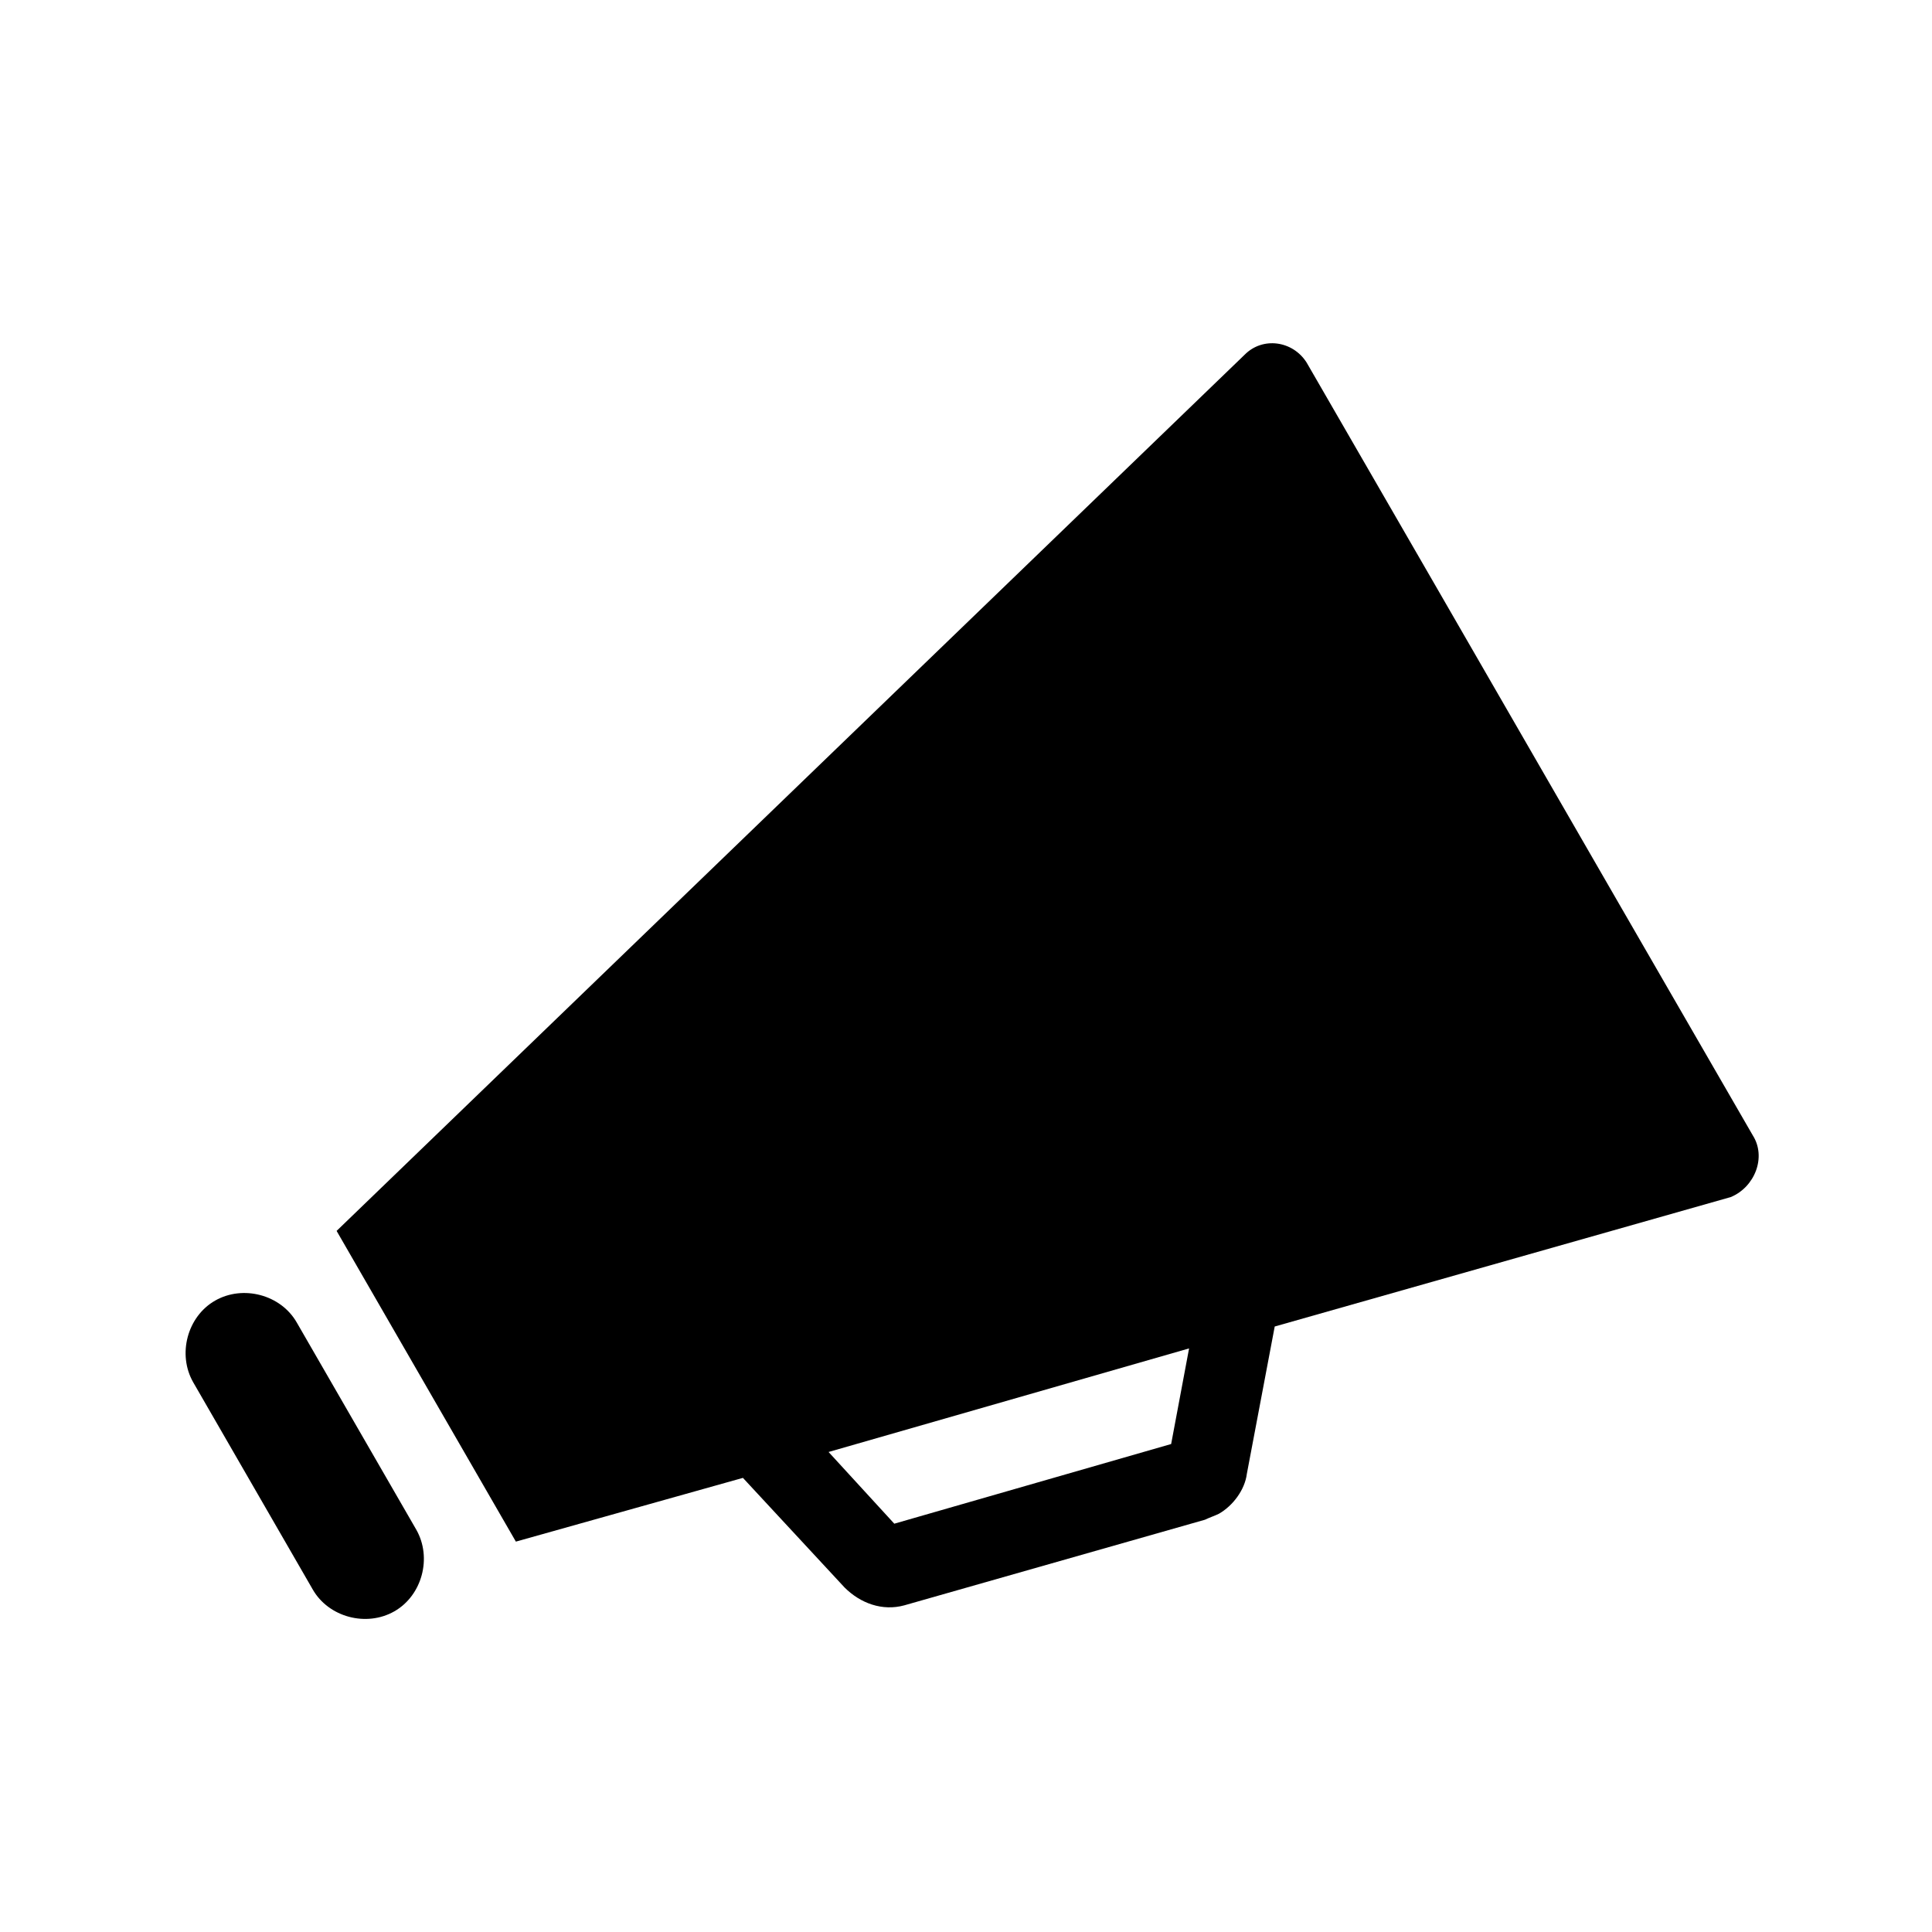<?xml version="1.0" encoding="UTF-8"?> <svg xmlns="http://www.w3.org/2000/svg" xmlns:xlink="http://www.w3.org/1999/xlink" width="97" height="97" xml:space="preserve" overflow="hidden"><g transform="translate(-37 -476)"><g><g><g><g><path d="M51.9 542.4C51.1 541 49.2 540.5 47.8 541.3 46.4 542.1 45.9 544 46.7 545.4L52.7 555.8C53.5 557.2 55.4 557.7 56.8 556.9 58.2 556.1 58.7 554.2 57.9 552.8L51.9 542.4Z" fill="#000000" fill-rule="nonzero" fill-opacity="1"></path><path d="M95.8 548.5 81.9 552.5 78.6 548.9 96.7 543.7 95.8 548.5ZM125 533 118.3 521.4 109.3 505.8 102.6 494.2C101.9 493.1 100.4 492.9 99.5 493.8L53.9 537.8 62.9 553.4 74.3 550.2 79.4 555.7C80.2 556.5 81.3 556.9 82.4 556.6L97.5 552.3C97.7 552.2 98 552.1 98.2 552 98.9 551.6 99.5 550.8 99.6 550L101 542.6 123.9 536.1C125.1 535.6 125.7 534.1 125 533Z" fill="#000000" fill-rule="nonzero" fill-opacity="1"></path></g></g></g></g></g></svg> 